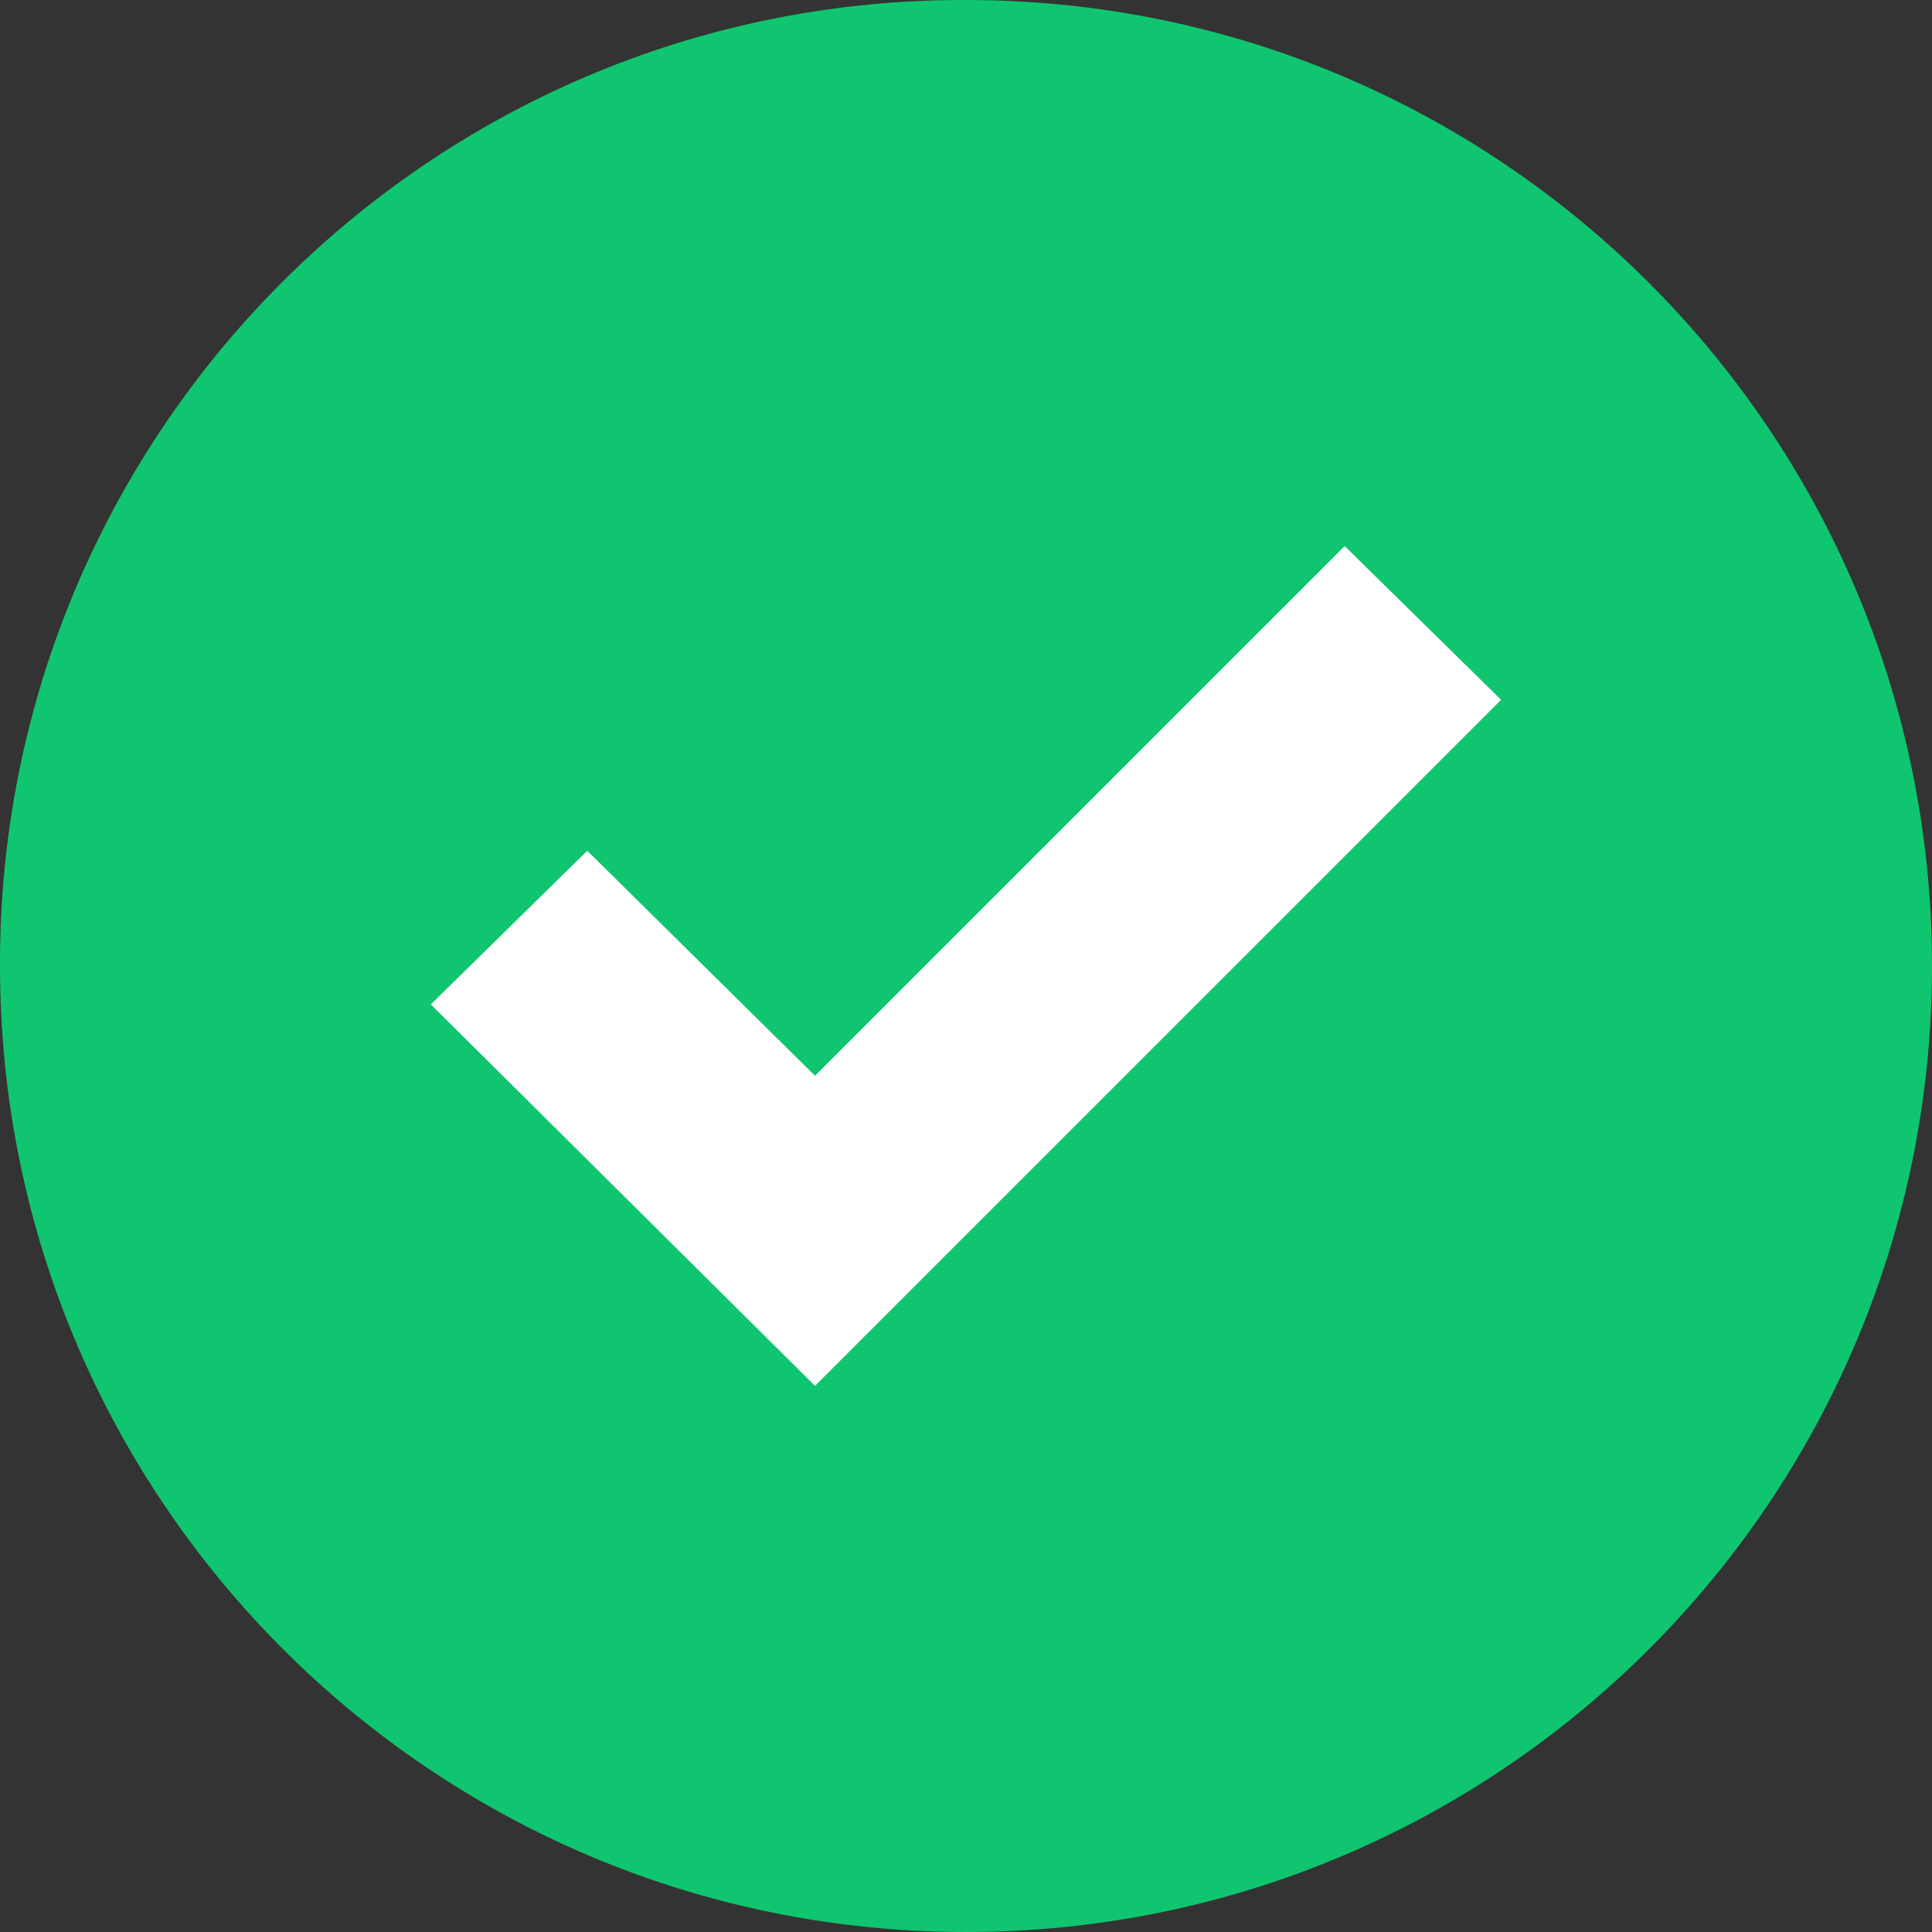 <svg width="32" height="32" viewBox="0 0 32 32" fill="none" xmlns="http://www.w3.org/2000/svg">
<rect x="0" y="0" width="32" height="32" fill="#333333" stroke="none"/>
<g id="fi_845646" clip-path="url(#clip0_86_51)">
<g id="Group">
<path id="Vector" d="M16 6.5252e-05C24.837 6.5252e-05 32 7.164 32 16C32 24.837 24.837 32 16 32C7.164 32 6.63658e-05 24.837 6.63658e-05 16C-0.025 7.189 7.098 0.025 15.909 6.5252e-05C15.939 -2.17507e-05 15.97 -2.17507e-05 16 6.5252e-05Z" fill="#10C56F"/>
<path id="Vector_2" d="M24.863 11.591L13.499 22.954L7.136 16.636L9.727 14.091L13.499 17.818L22.272 9.045L24.863 11.591Z" fill="white"/>
</g>
</g>
<defs>
<clipPath id="clip0_86_51">
<rect width="32" height="32" fill="white"/>
</clipPath>
</defs>
</svg>
